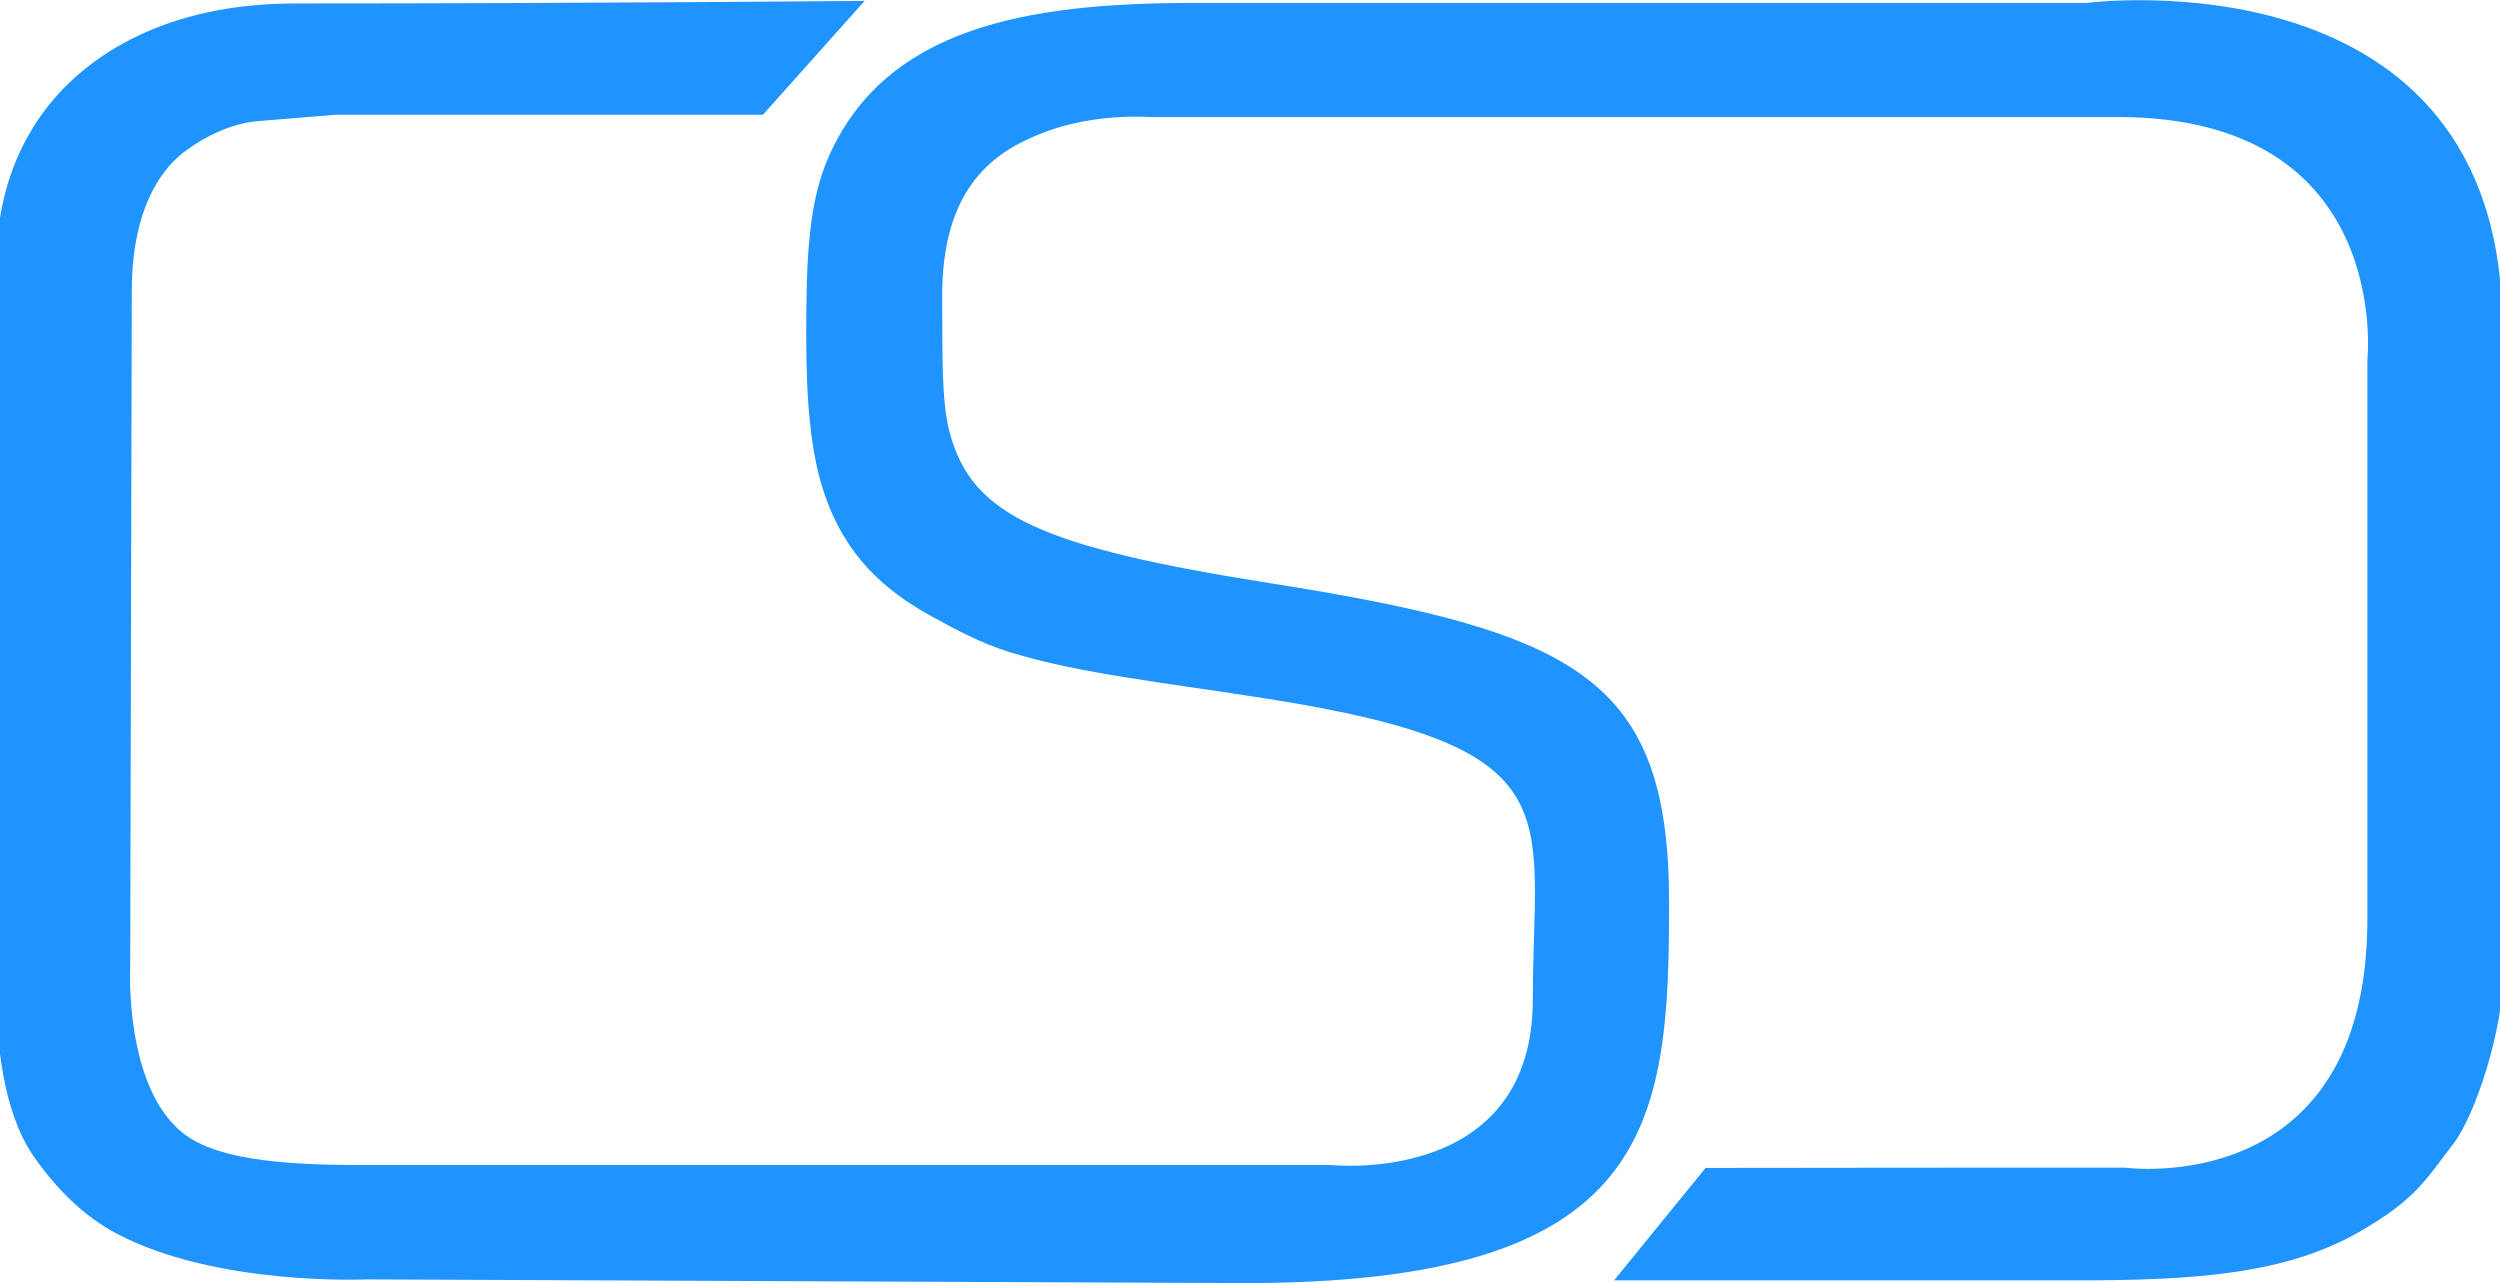 <?xml version="1.0" encoding="UTF-8" standalone="no"?>
<!-- Created with Inkscape (http://www.inkscape.org/) -->

<svg
   width="300mm"
   height="154mm"
   viewBox="0 0 300 154"
   version="1.1"
   id="svg5"
   inkscape:version="1.2.1 (9c6d41e410, 2022-07-14)"
   sodipodi:docname="CSD.svg"
   xmlns:inkscape="http://www.inkscape.org/namespaces/inkscape"
   xmlns:sodipodi="http://sodipodi.sourceforge.net/DTD/sodipodi-0.dtd"
   xmlns="http://www.w3.org/2000/svg"
   xmlns:svg="http://www.w3.org/2000/svg">
  <sodipodi:namedview
     id="namedview7"
     pagecolor="#ffffff"
     bordercolor="#000000"
     borderopacity="0.25"
     inkscape:showpageshadow="2"
     inkscape:pageopacity="0.0"
     inkscape:pagecheckerboard="0"
     inkscape:deskcolor="#d1d1d1"
     inkscape:document-units="mm"
     showgrid="false"
     inkscape:zoom="0.52221046"
     inkscape:cx="405.96659"
     inkscape:cy="549.58685"
     inkscape:window-width="1920"
     inkscape:window-height="1009"
     inkscape:window-x="-8"
     inkscape:window-y="-8"
     inkscape:window-maximized="1"
     inkscape:current-layer="layer1" />
  <defs
     id="defs2" />
  <g
     inkscape:label="Layer 1"
     inkscape:groupmode="layer"
     id="layer1">
    <path
       style="fill:#1f94fe;fill-opacity:1;stroke:none;stroke-width:3.689;stroke-linecap:round;paint-order:stroke markers fill"
       d="M 103.758,0.105 91.557,13.765 H 40.347 c 0,0 -4.621,0.384 -9.402,0.771 -3.169,0.256 -6.362,1.859 -8.608,3.515 -4.218,3.11 -6.503,8.95 -6.522,16.76 l -0.189,81.404 c 0,0 -0.692,14.037 6.237,19.68 3.784,3.082 11.222,3.906 21.258,3.906 H 159.698 c 0,0 24.24,2.628 24.24,-19.859 0,-22.487 5.257,-30.227 -31.687,-36.067 -12.368,-1.955 -22.675,-3.026 -31.035,-5.601 -3.474,-1.071 -6.569,-2.743 -9.404,-4.303 -5.648,-3.109 -10.409,-7.233 -12.966,-14.97 -1.554,-4.7 -2.099,-10.799 -2.099,-18.626 0,-9.607 0.268,-16.211 2.798,-21.801 C 106.424,3.377 123.021,0.35 143.198,0.35 h 107.23 c 0,0 49.871,-6.543 49.871,38.992 0,22.487 0.044,66.574 0.138,76.561 0.073,7.74 -3.508,18.066 -6.01,21.32 -3.393,4.413 -4.526,6.684 -11.238,10.559 -8.777,5.068 -19.554,5.861 -33.794,5.861 h -55.707 l 10.981,-13.491 c 20.017,-0.025 30.248,-0.035 50.302,-0.035 0,0 29.117,4.027 29.117,-29.84 V 43.161 c 0,0 3.098,-29.117 -29.943,-29.117 H 137.945 c 0,0 -6.497,-0.512 -12.602,1.816 -5.632,2.147 -12.428,6.218 -12.282,20.074 0.067,6.346 -0.139,12.061 0.896,15.954 2.664,10.02 10.986,13.751 38.586,18.115 36.944,5.841 47.749,11.536 47.749,38.404 0,26.868 -2.045,45.767 -51.692,45.559 L 43.897,153.527 c 0,0 -17.851,0.821 -29.828,-5.455 -3.979,-2.085 -7.289,-5.386 -10.024,-9.298 -2.601,-3.72 -4.8,-10.687 -4.468,-22.449 0.655,-23.197 0.131,-86.07 0.131,-86.07 0,0 -0.474,-8.973 5.792,-17.178 C 10.479,6.557 19.981,0.415 35.434,0.415 c 34.9,0 68.324,-0.31 68.324,-0.31 z"
       id="path1269-1"
       sodipodi:nodetypes="cccssscsscsssssssscssssscccscscsssssscssscsscc" />
  </g>
</svg>
